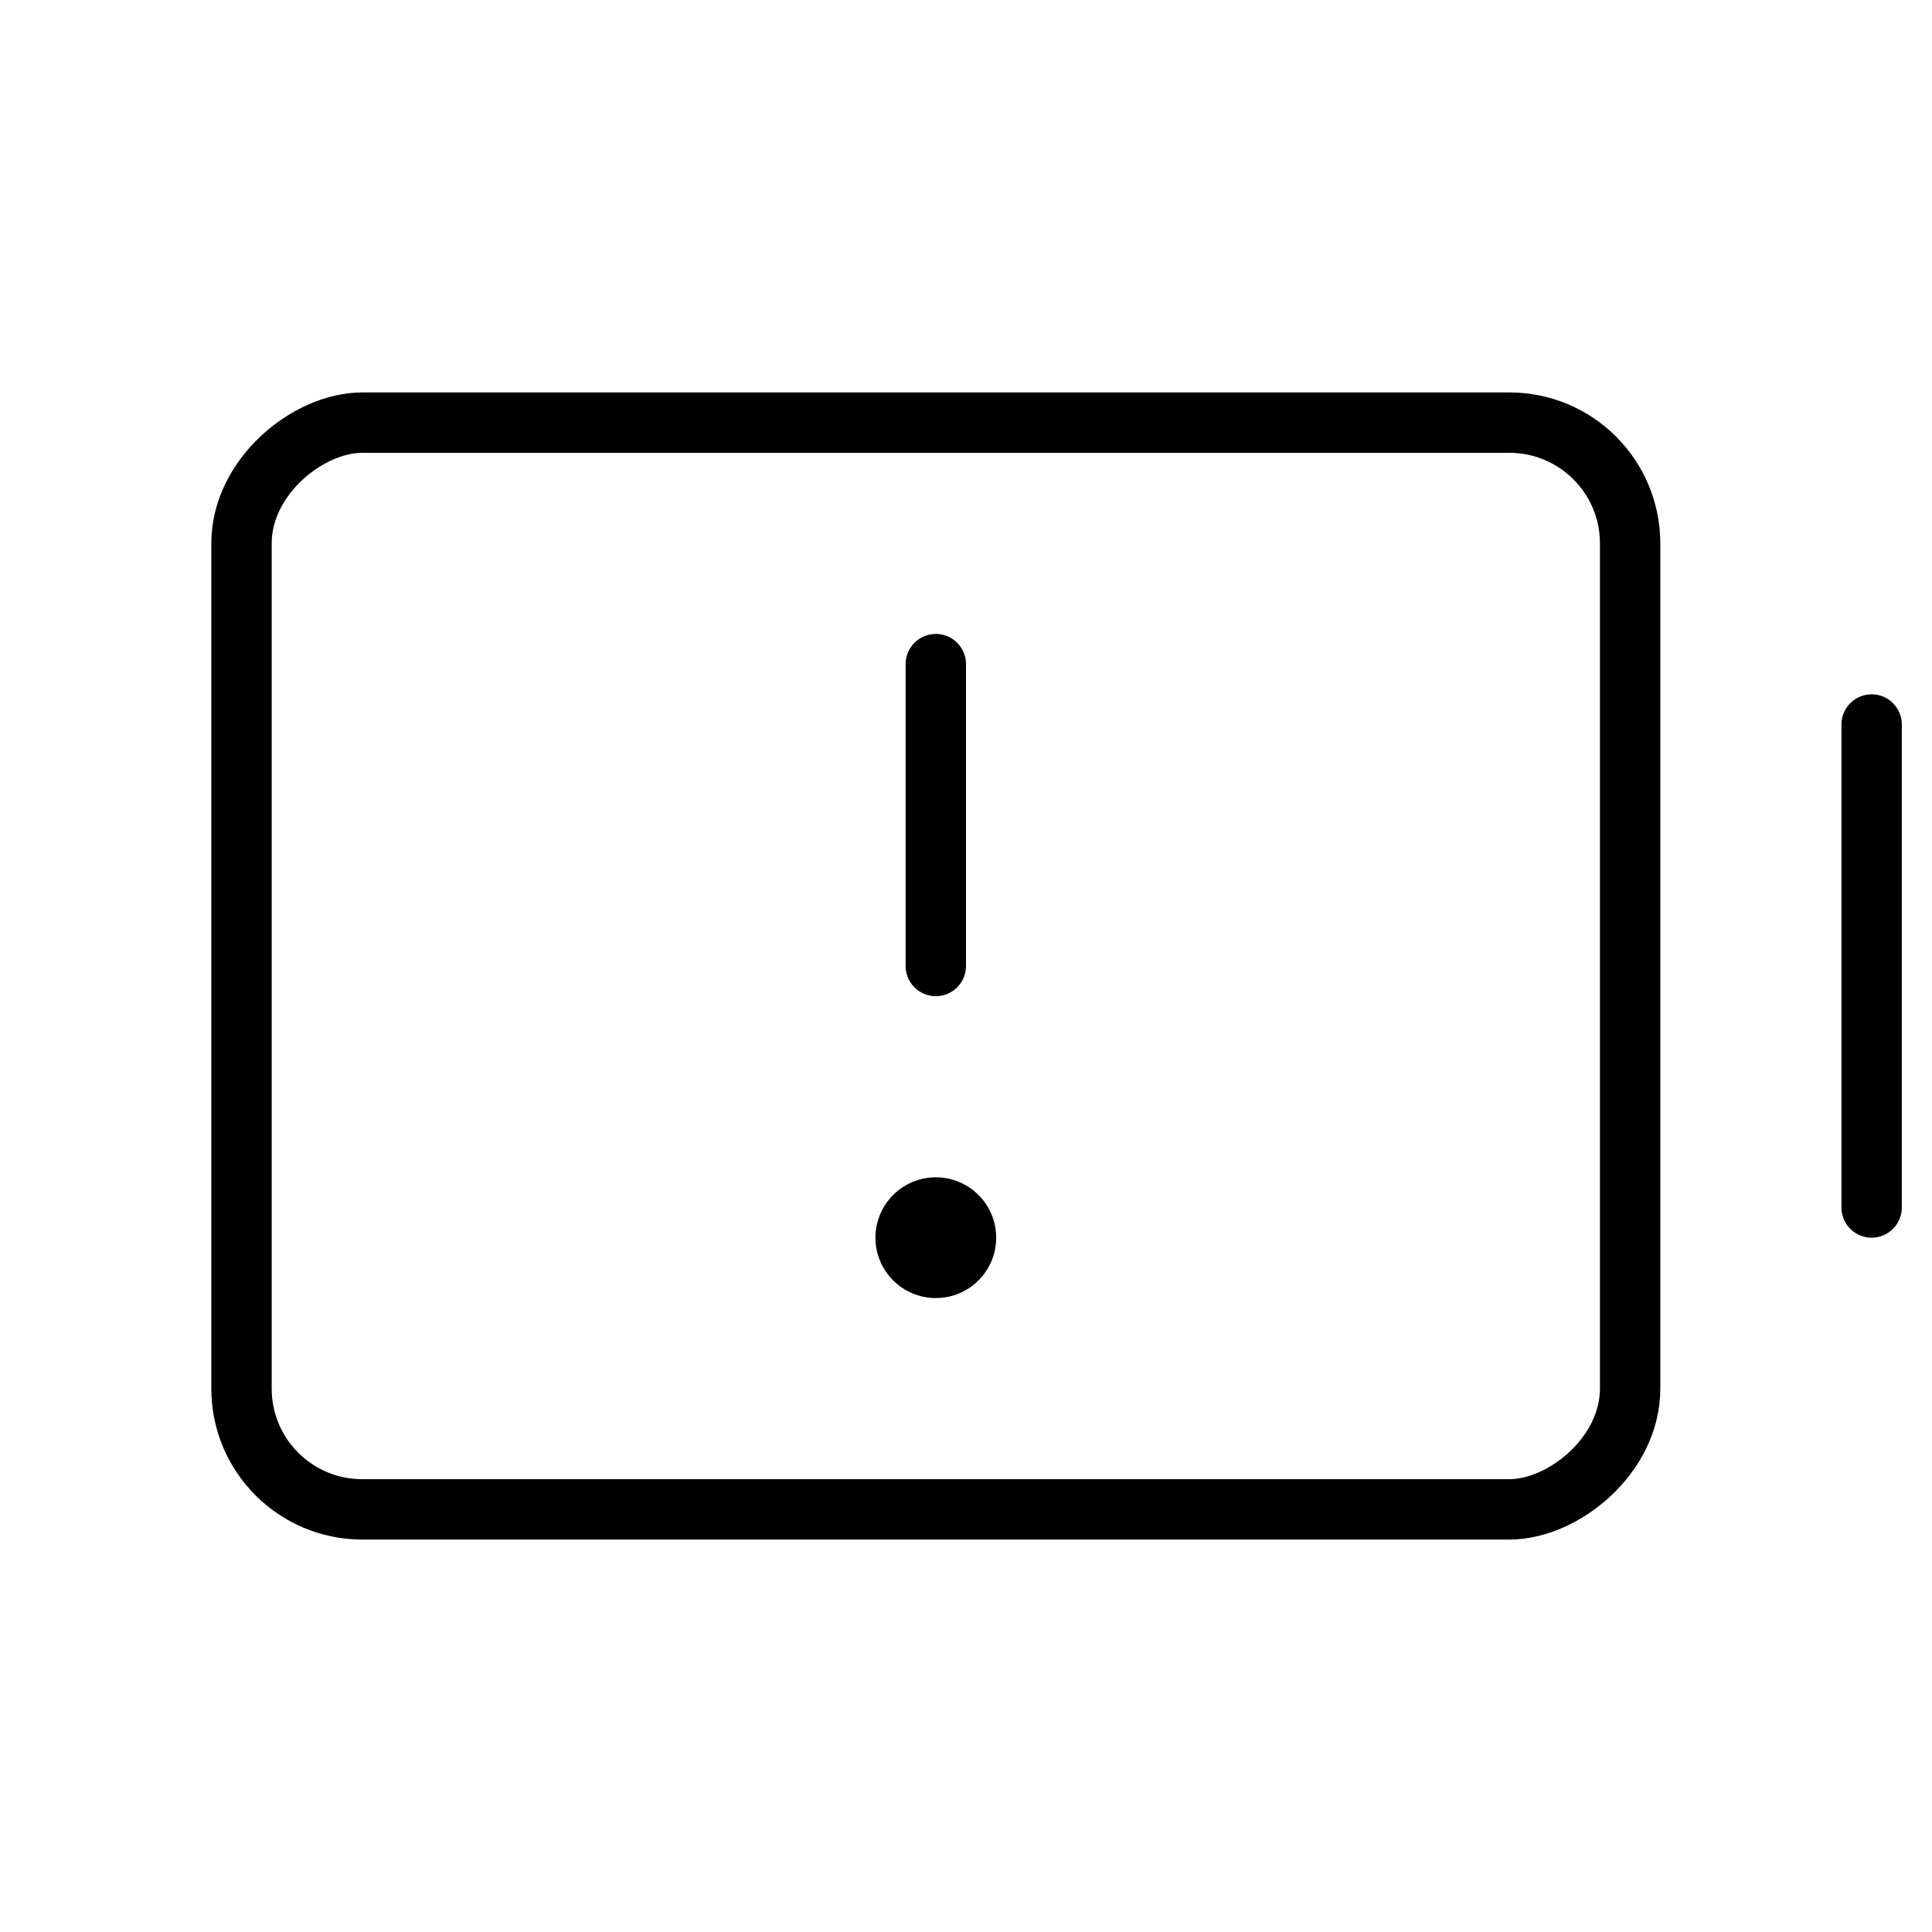 <svg xmlns="http://www.w3.org/2000/svg" viewBox="0 0 256 256"><rect width="256" height="256" fill="none"/><line x1="124" y1="88" x2="124" y2="128" fill="none" stroke="#000" stroke-linecap="round" stroke-linejoin="round" stroke-width="8"/><line x1="248" y1="96" x2="248" y2="160" fill="none" stroke="#000" stroke-linecap="round" stroke-linejoin="round" stroke-width="8"/><rect x="52" y="36" width="144" height="184" rx="16" transform="translate(252 4) rotate(90)" fill="none" stroke="#000" stroke-linecap="round" stroke-linejoin="round" stroke-width="8"/><circle cx="124" cy="164" r="8"/></svg>